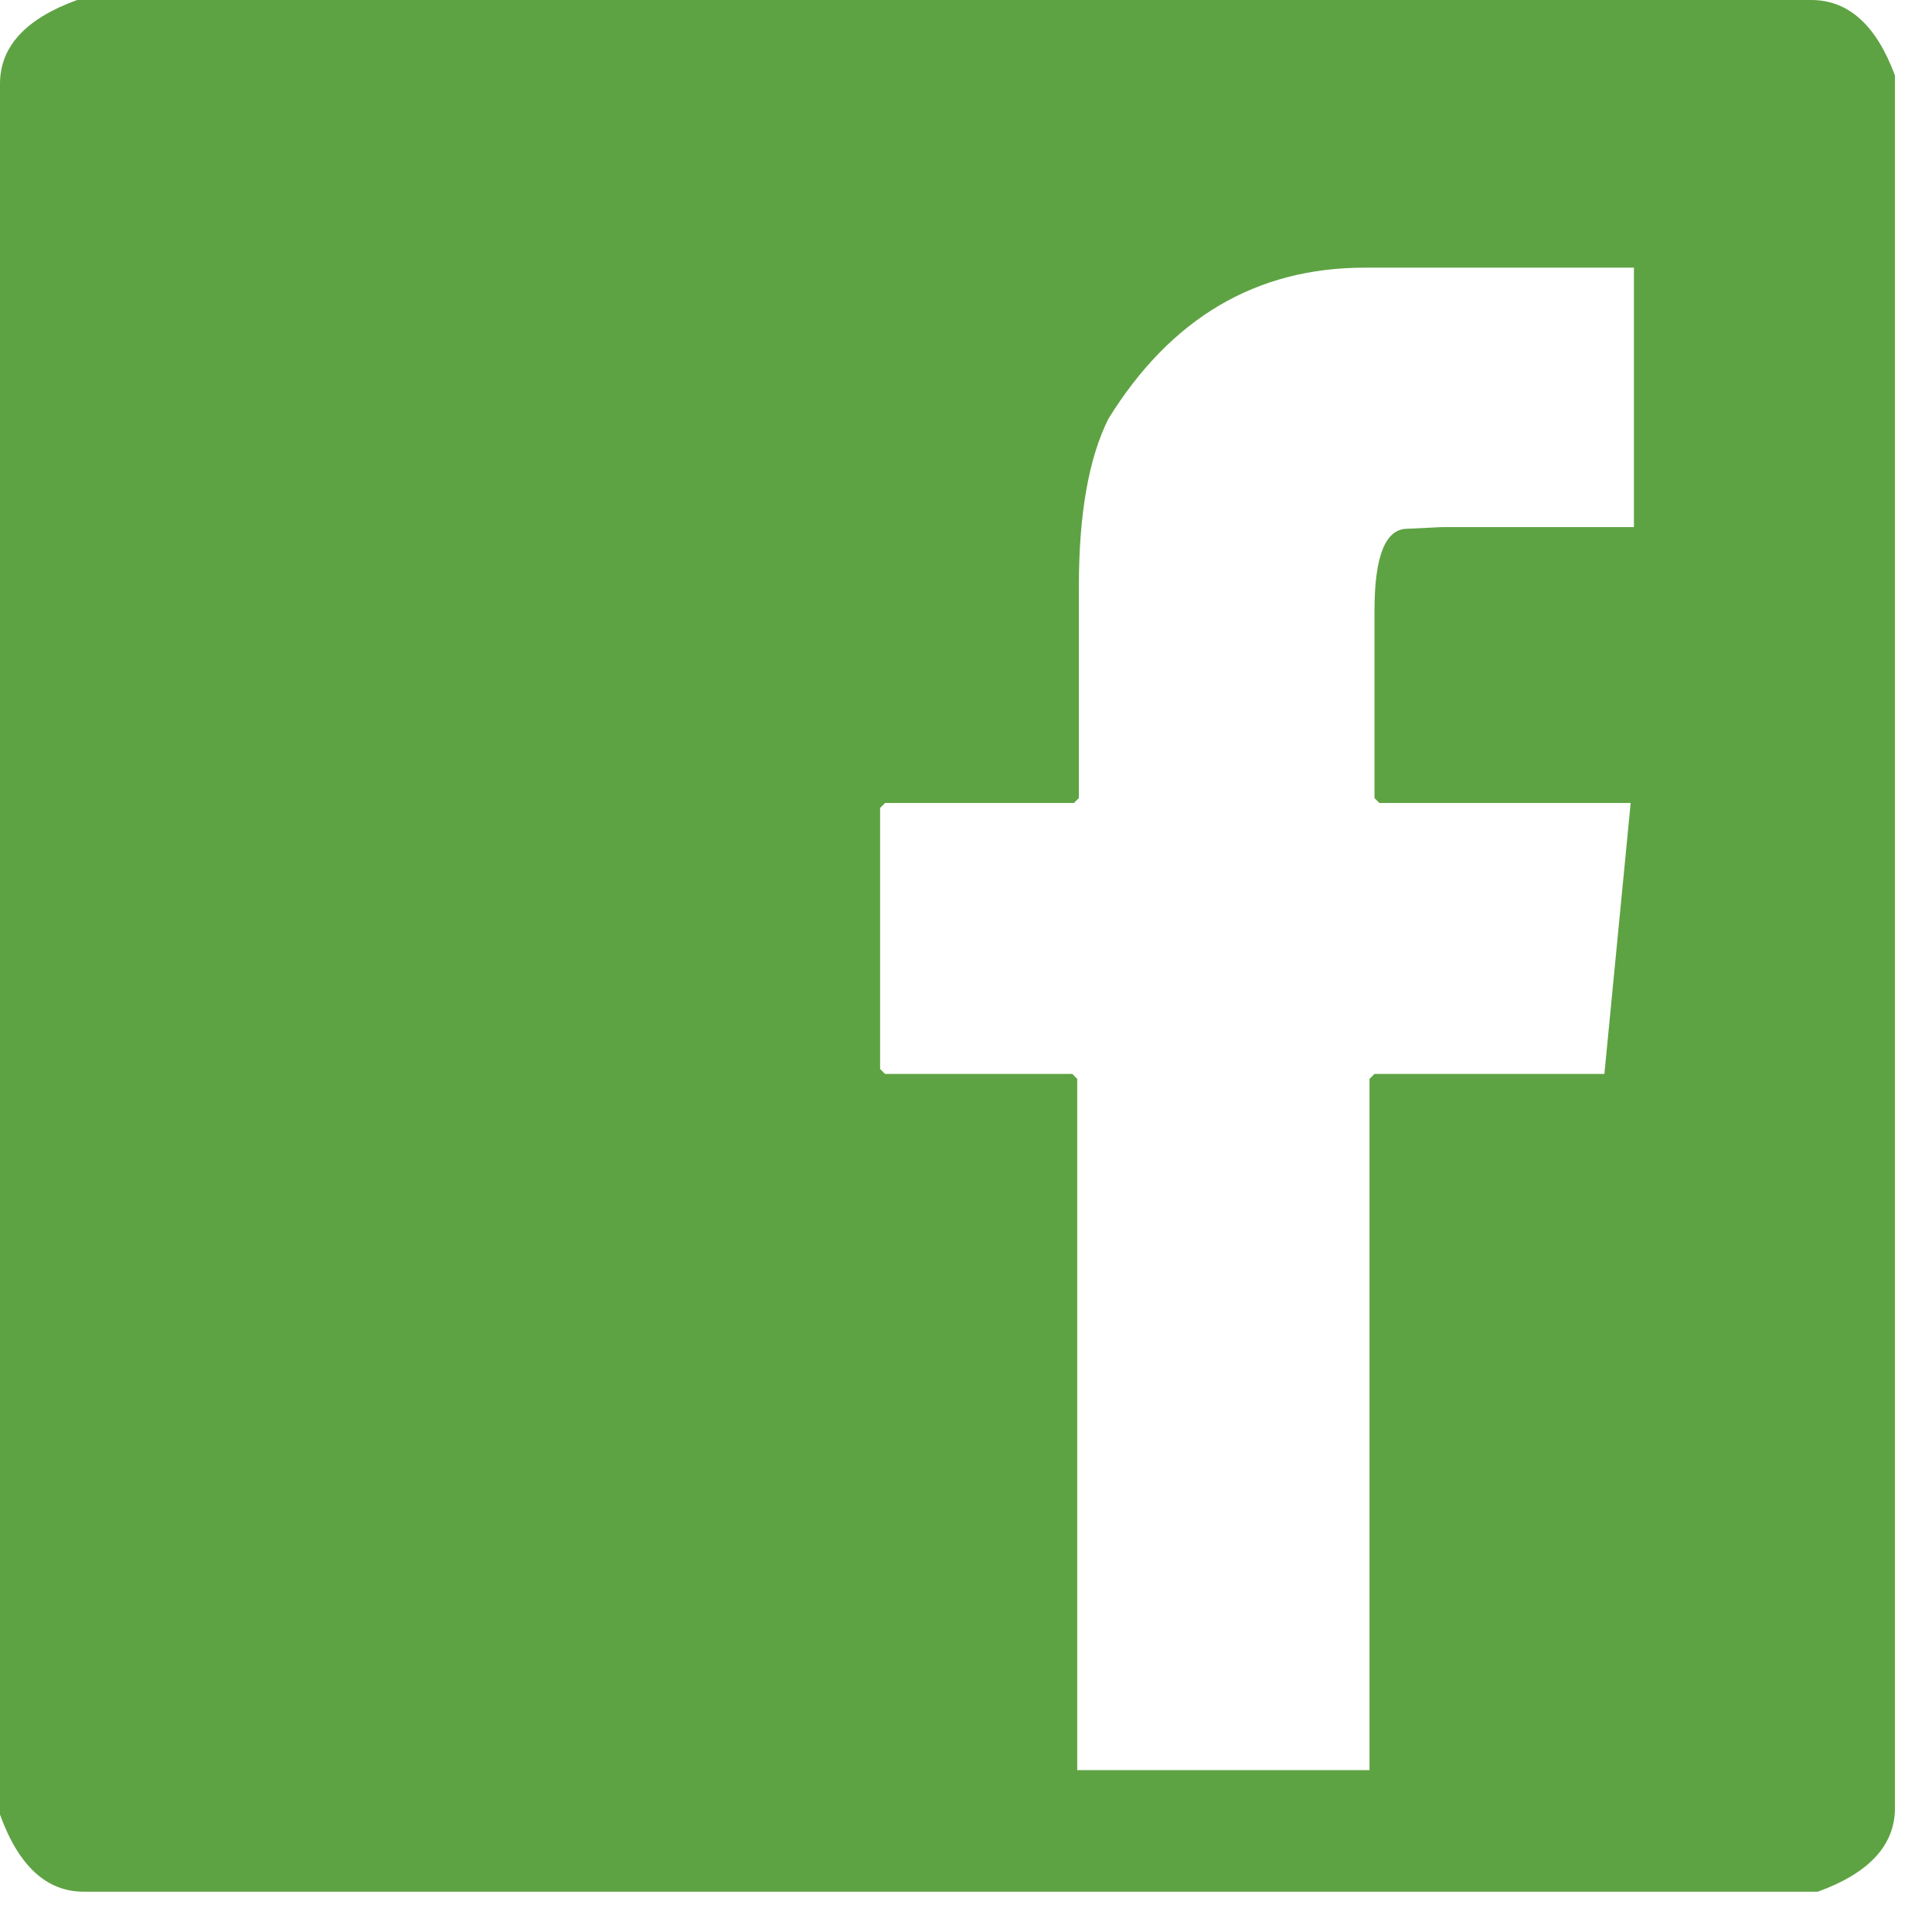 <?xml version="1.0" encoding="utf-8"?>
<!-- Generator: Adobe Illustrator 15.0.2, SVG Export Plug-In  -->
<!DOCTYPE svg PUBLIC "-//W3C//DTD SVG 1.1//EN" "http://www.w3.org/Graphics/SVG/1.1/DTD/svg11.dtd">
<svg version="1.1"
	 xmlns="http://www.w3.org/2000/svg" xmlns:xlink="http://www.w3.org/1999/xlink" xmlns:a="http://ns.adobe.com/AdobeSVGViewerExtensions/3.0/"
	 x="0px" y="0px" width="35px" height="35px" viewBox="0 0 35 35" overflow="visible" enable-background="new 0 0 35 35"
	 xml:space="preserve">
<defs>
</defs>
<path fill="#5EA343" d="M32.812,0c0.674,0,1.18,0.456,1.517,1.368v31.384c0,0.676-0.467,1.181-1.398,1.518H1.517
	c-0.674,0-1.18-0.466-1.517-1.397V1.517C0,0.844,0.466,0.338,1.398,0H32.812z M19.545,14.458l-0.09,0.089h-3.421l-0.09,0.089v4.73
	l0.09,0.089h3.392l0.089,0.09v12.523h5.295V19.545l0.09-0.09h4.165l0.476-4.908h-4.552l-0.089-0.089v-3.392
	c0-0.992,0.198-1.487,0.595-1.487l0.625-0.03h3.48v-4.7h-4.879c-1.964,0-3.511,0.913-4.641,2.737
	c-0.357,0.714-0.535,1.726-0.535,3.034V14.458z"/>
</svg>
